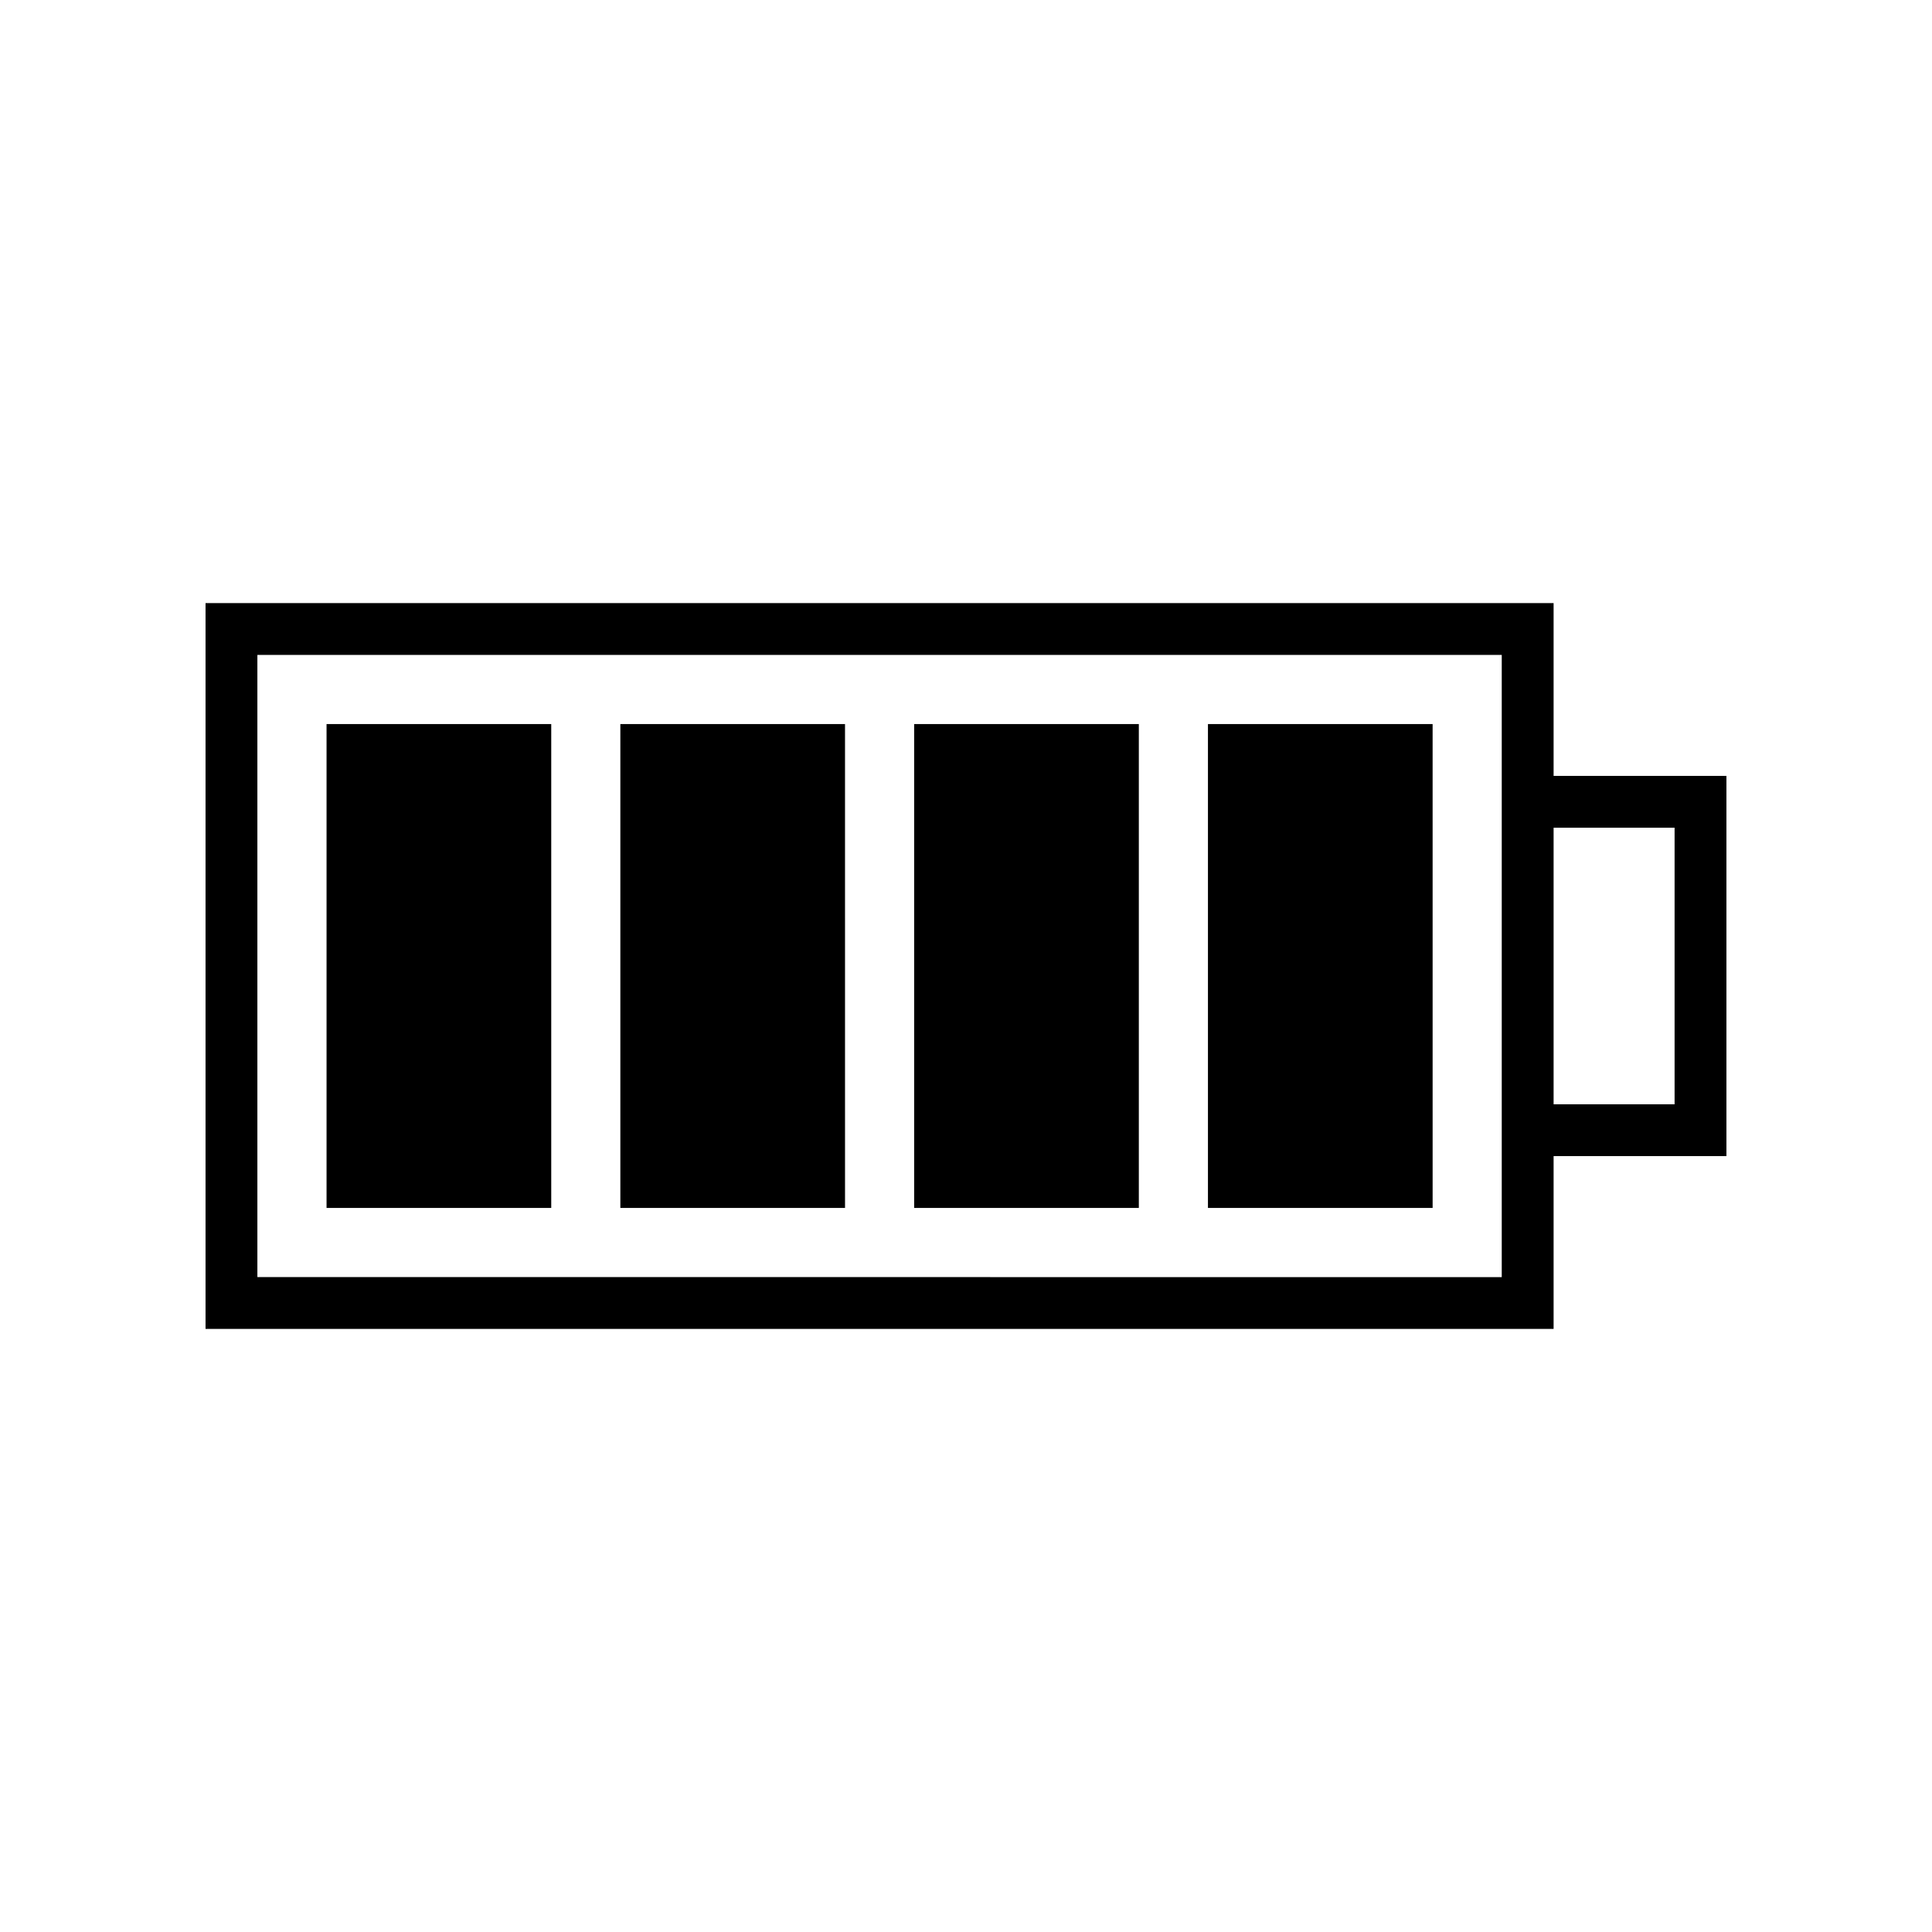 <?xml version="1.0" encoding="UTF-8"?>
<!-- Uploaded to: SVG Repo, www.svgrepo.com, Generator: SVG Repo Mixer Tools -->
<svg fill="#000000" width="800px" height="800px" version="1.1" viewBox="144 144 512 512" xmlns="http://www.w3.org/2000/svg">
 <g>
  <path d="m205.34 310.69h343.51-343.51v178.62zm343.51 45.801h45.801-45.801v87.023z"/>
  <path d="m555.72 303.82h-357.25v192.36h357.25v-45.801h45.801v-100.76h-45.801zm-343.51 178.62v-164.88h329.77v164.89zm343.51-45.801v-73.281h32.062v73.281z"/>
  <path d="m237.41 342.75h45.801v114.5h-45.801z"/>
  <path d="m276.34 349.62v100.76h-32.062l0.004-100.76h32.059m13.742-13.738h-59.543v128.24h59.543z"/>
  <path d="m315.27 342.75h45.801v114.5h-45.801z"/>
  <path d="m354.2 349.62v100.76h-32.062v-100.76h32.062m13.738-13.738h-59.539v128.24h59.543z"/>
  <path d="m393.13 342.75h45.801v114.5h-45.801z"/>
  <path d="m432.06 349.62v100.76h-32.062l0.004-100.76h32.059m13.742-13.738h-59.543v128.24h59.543z"/>
  <path d="m470.99 342.75h45.801v114.5h-45.801z"/>
  <path d="m509.92 349.62v100.76h-32.062v-100.76h32.062m13.738-13.738h-59.539v128.24h59.543z"/>
 </g>
</svg>